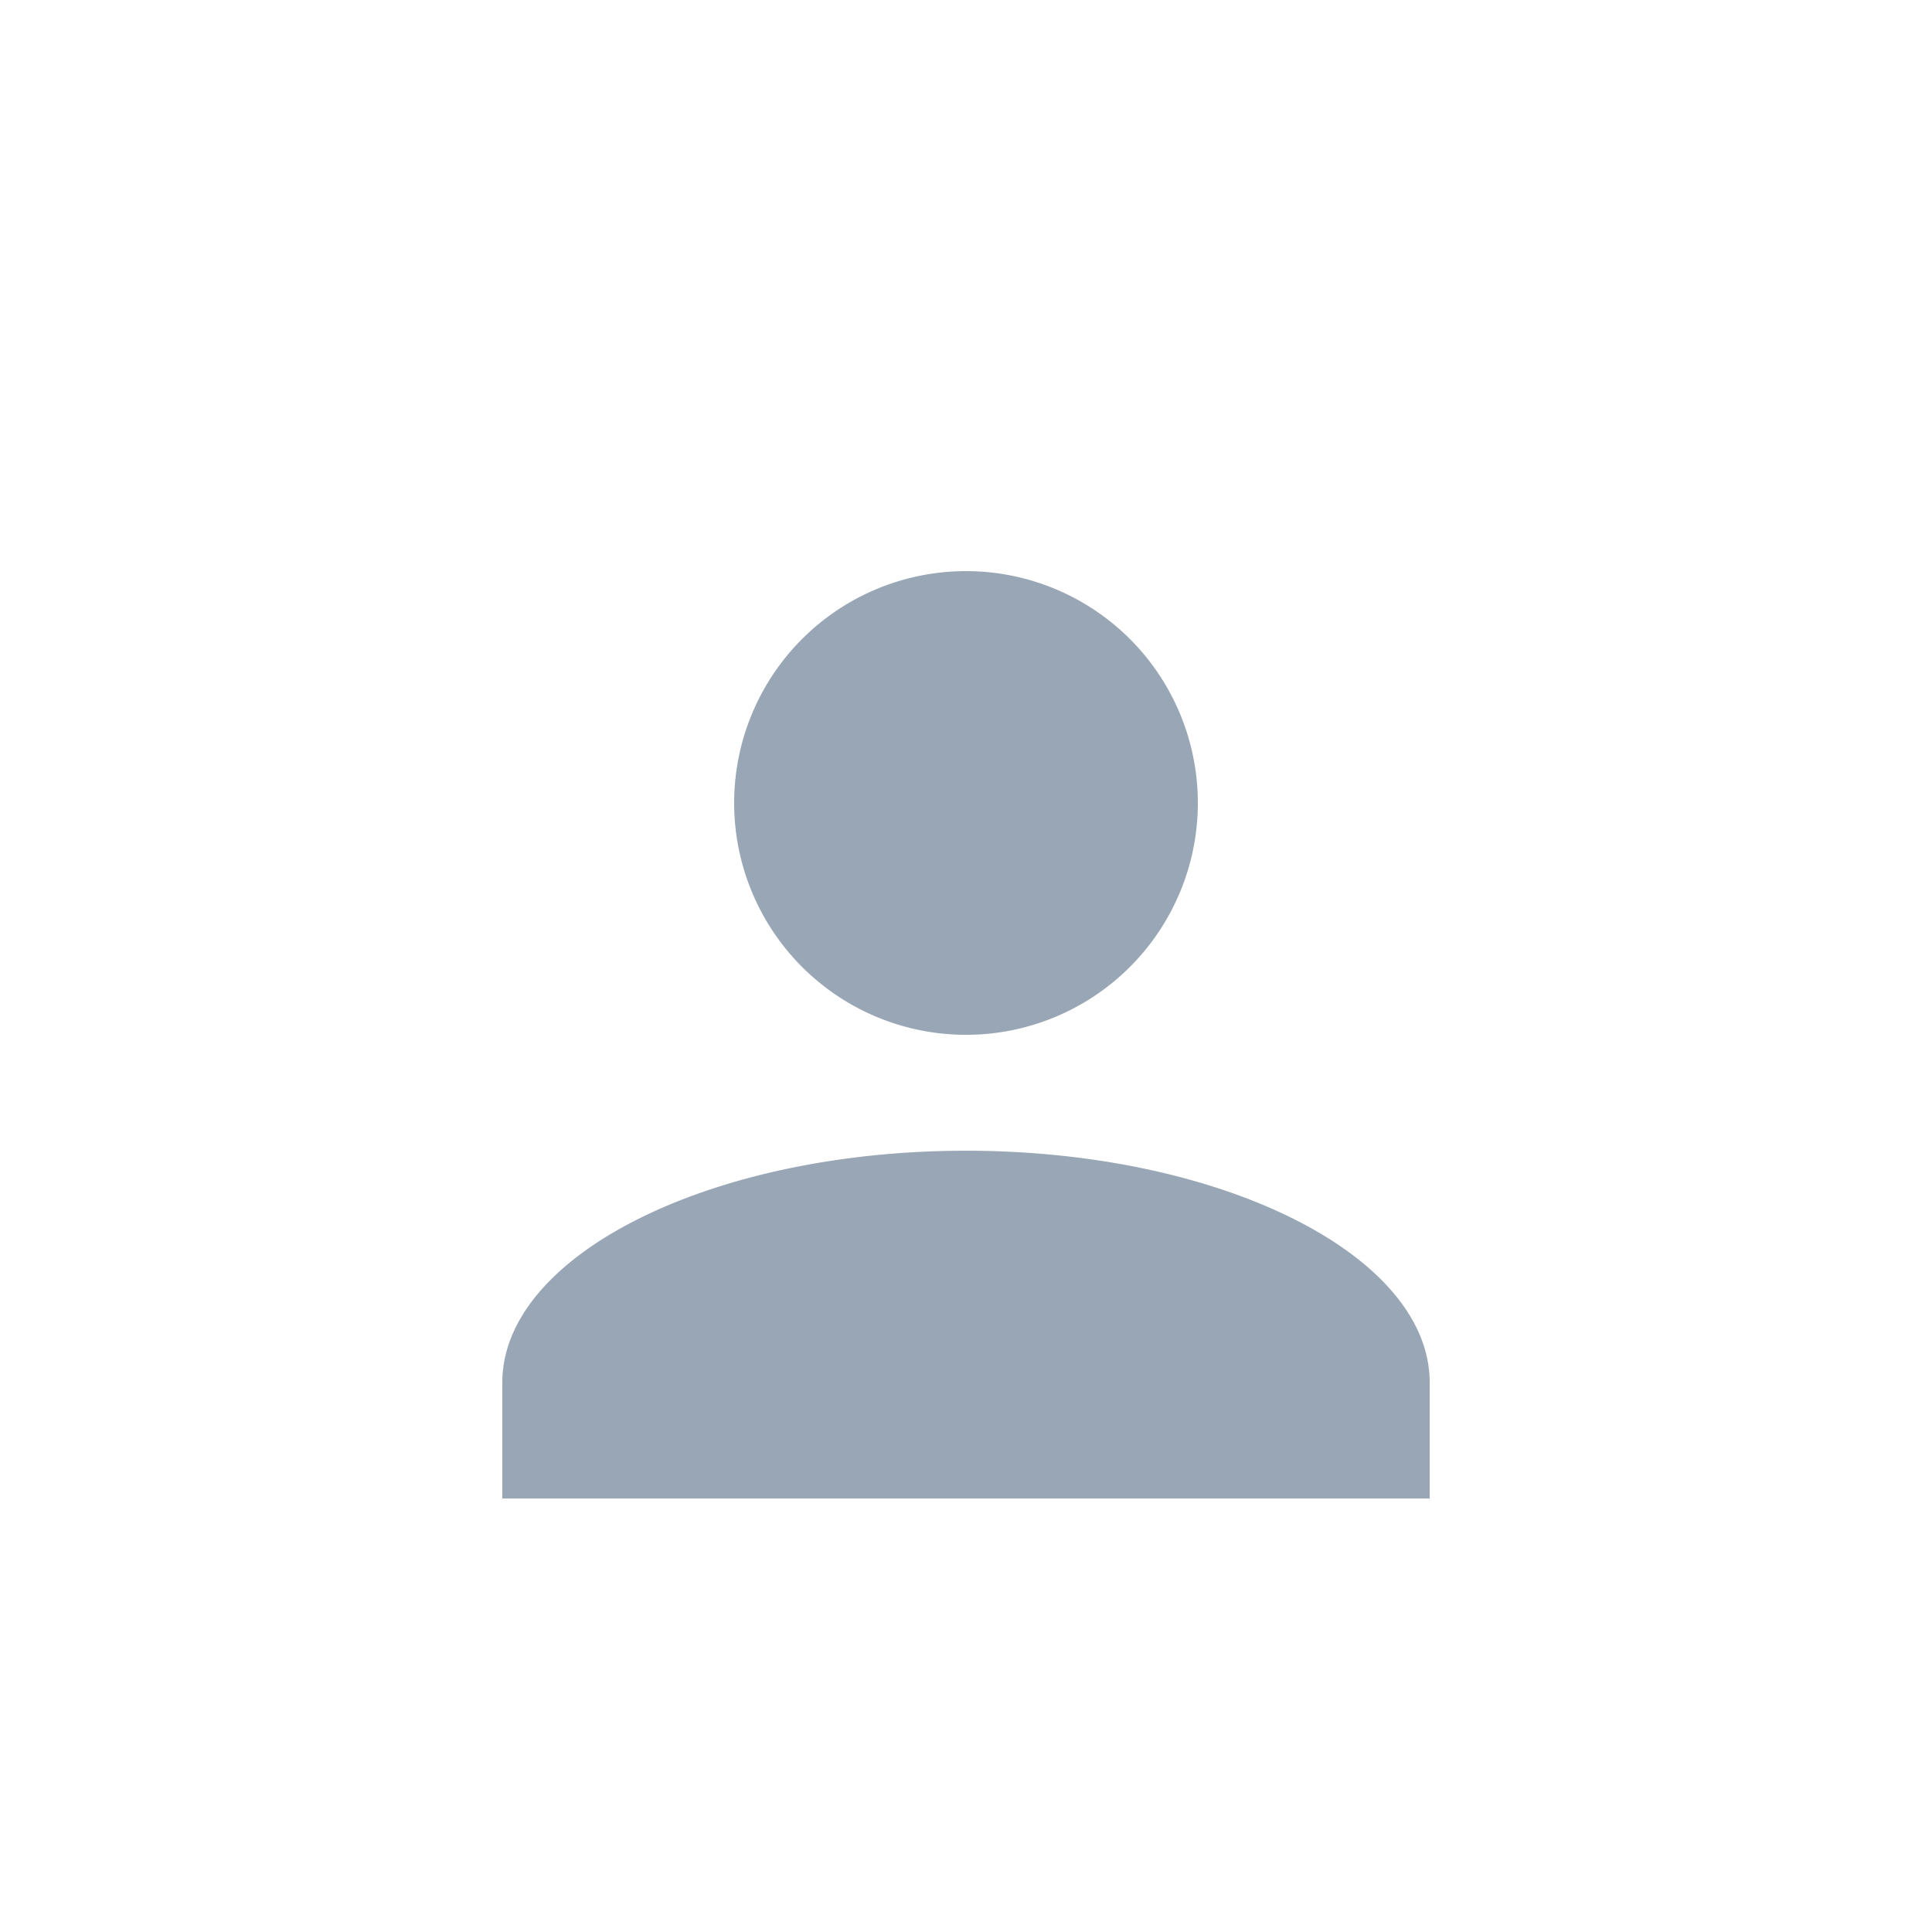 <svg xmlns="http://www.w3.org/2000/svg" width="200" height="200" viewBox="0 0 200 200"><rect x="0" y="0" width="200" height="200" fill="#333333" stroke="none"/><rect width="200" height="200" transform="translate(200) rotate(90)" fill="#fff"/><g transform="translate(52 59.123)"><path d="M0,96V84C0,70.8,21.6,60,48,60S96,70.8,96,84V96ZM24,24A24,24,0,1,1,48,48,24,24,0,0,1,24,24Z" fill="#98a6b5"/></g></svg>